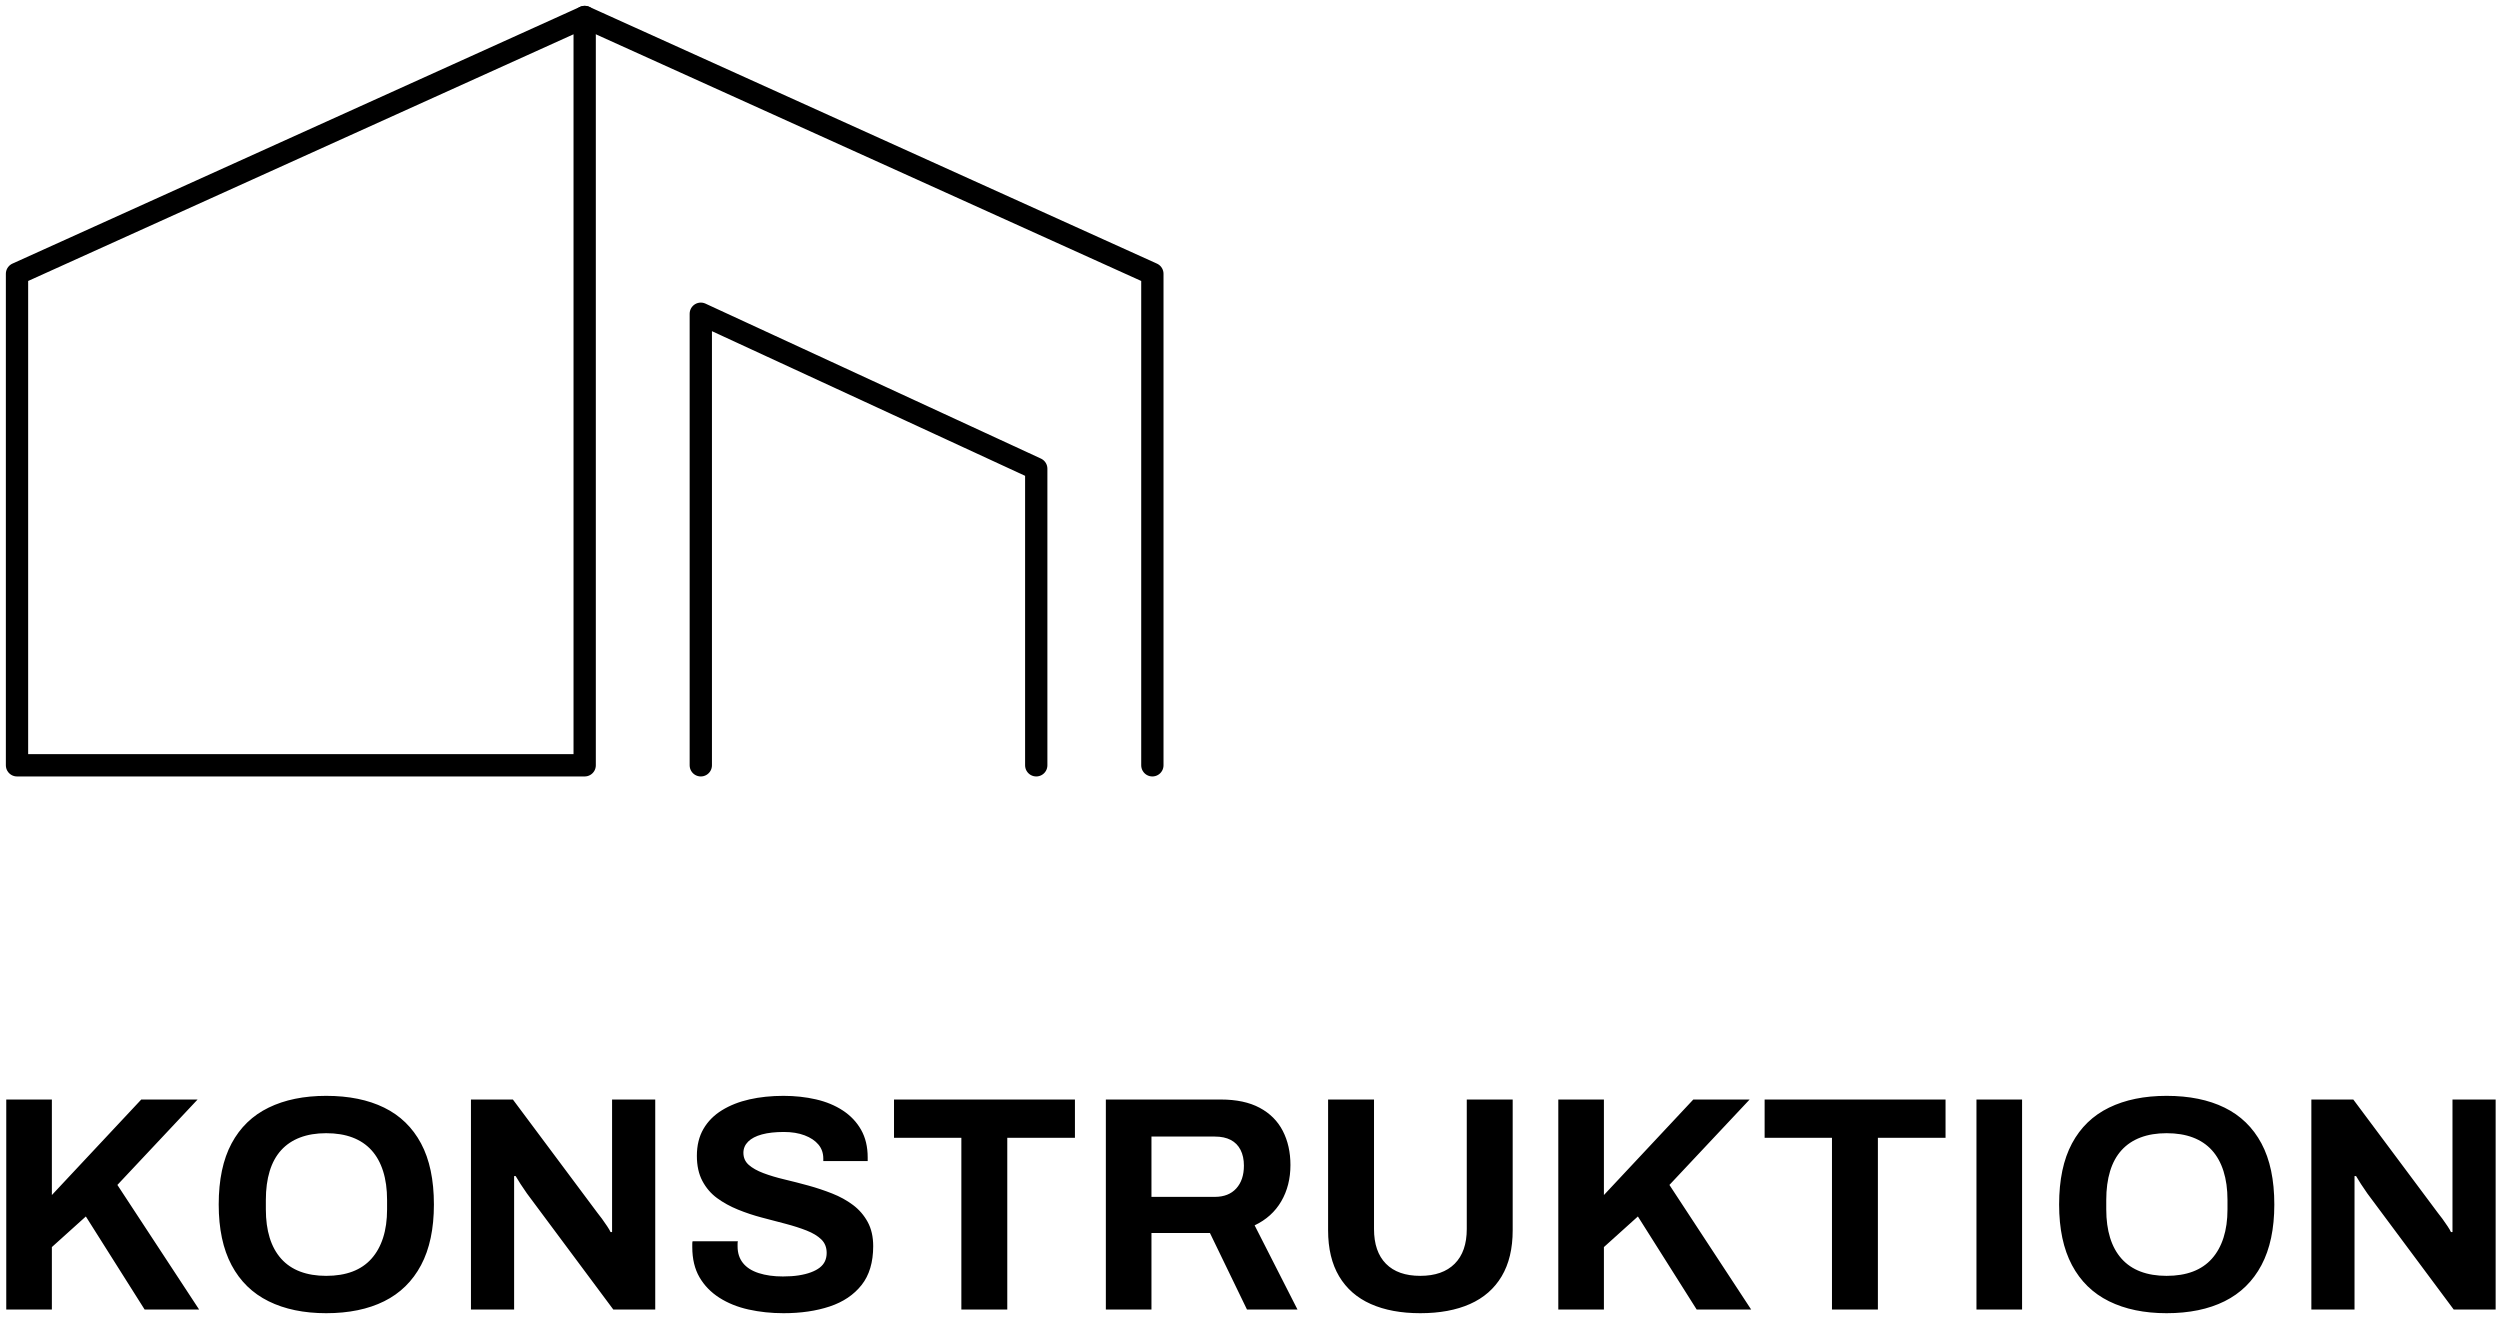<svg xmlns="http://www.w3.org/2000/svg" xmlns:xlink="http://www.w3.org/1999/xlink" width="147px" height="78px" viewBox="0 0 147 78"><title>logo-footer</title><g id="Page-1" stroke="none" stroke-width="1" fill="none" fill-rule="evenodd"><g id="Home-1---Big-Construction-Company-1" transform="translate(-93, -9162)"><g id="footer" transform="translate(0, 8992)"><g id="logo-footer" transform="translate(93.368, 171)"><g id="logo" transform="translate(0.632, 0)" stroke="#000000" stroke-linecap="round" stroke-linejoin="round" stroke-width="1.311"><polygon id="Path" points="33.379 0 33.379 44 0 44 0 15.098"></polygon><polyline id="Path" points="66.759 44 66.759 15.098 33.379 0"></polyline><polyline id="Path" points="59.931 44 59.931 26.559 40.207 17.448 40.207 44"></polyline></g><path d="M2.682,76 L2.682,72.328 L4.68,70.528 L8.136,76 L11.34,76 L6.534,68.674 L11.25,63.652 L7.938,63.652 L2.682,69.268 L2.682,63.652 L0,63.652 L0,76 L2.682,76 Z M18.81,76.216 C20.142,76.216 21.279,75.982 22.221,75.514 C23.163,75.046 23.886,74.338 24.39,73.39 C24.894,72.442 25.146,71.254 25.146,69.826 C25.146,68.374 24.894,67.177 24.39,66.235 C23.886,65.293 23.163,64.591 22.221,64.129 C21.279,63.667 20.142,63.436 18.81,63.436 C17.502,63.436 16.374,63.667 15.426,64.129 C14.478,64.591 13.752,65.293 13.248,66.235 C12.744,67.177 12.492,68.374 12.492,69.826 C12.492,71.254 12.744,72.442 13.248,73.39 C13.752,74.338 14.478,75.046 15.426,75.514 C16.374,75.982 17.502,76.216 18.81,76.216 Z M18.81,74.02 C18.234,74.02 17.724,73.936 17.28,73.768 C16.836,73.6 16.464,73.348 16.164,73.012 C15.864,72.676 15.639,72.265 15.489,71.779 C15.339,71.293 15.264,70.738 15.264,70.114 L15.264,70.114 L15.264,69.556 C15.264,68.92 15.339,68.356 15.489,67.864 C15.639,67.372 15.864,66.961 16.164,66.631 C16.464,66.301 16.836,66.052 17.28,65.884 C17.724,65.716 18.234,65.632 18.81,65.632 C19.398,65.632 19.914,65.716 20.358,65.884 C20.802,66.052 21.174,66.301 21.474,66.631 C21.774,66.961 22.002,67.372 22.158,67.864 C22.314,68.356 22.392,68.92 22.392,69.556 L22.392,69.556 L22.392,70.114 C22.392,70.738 22.314,71.293 22.158,71.779 C22.002,72.265 21.774,72.676 21.474,73.012 C21.174,73.348 20.802,73.6 20.358,73.768 C19.914,73.936 19.398,74.02 18.81,74.02 Z M29.862,76 L29.862,68.152 L29.952,68.152 C30.012,68.26 30.108,68.416 30.24,68.62 C30.372,68.824 30.498,69.01 30.618,69.178 L30.618,69.178 L35.694,76 L38.16,76 L38.16,63.652 L35.622,63.652 L35.622,71.446 L35.532,71.446 C35.496,71.362 35.43,71.248 35.334,71.104 C35.238,70.96 35.136,70.813 35.028,70.663 C34.92,70.513 34.83,70.396 34.758,70.312 L34.758,70.312 L29.79,63.652 L27.324,63.652 L27.324,76 L29.862,76 Z M45.702,76.216 C46.722,76.216 47.628,76.084 48.42,75.82 C49.212,75.556 49.836,75.136 50.292,74.56 C50.748,73.984 50.976,73.222 50.976,72.274 C50.976,71.722 50.868,71.248 50.652,70.852 C50.436,70.456 50.148,70.123 49.788,69.853 C49.428,69.583 49.02,69.358 48.564,69.178 C48.108,68.998 47.64,68.842 47.16,68.71 C46.68,68.578 46.212,68.458 45.756,68.35 C45.3,68.242 44.889,68.119 44.523,67.981 C44.157,67.843 43.869,67.681 43.659,67.495 C43.449,67.309 43.344,67.072 43.344,66.784 C43.344,66.532 43.437,66.313 43.623,66.127 C43.809,65.941 44.079,65.8 44.433,65.704 C44.787,65.608 45.216,65.56 45.72,65.56 C46.188,65.56 46.596,65.626 46.944,65.758 C47.292,65.89 47.562,66.07 47.754,66.298 C47.946,66.526 48.042,66.802 48.042,67.126 L48.042,67.126 L48.042,67.27 L50.652,67.27 L50.652,67.054 C50.652,66.43 50.523,65.89 50.265,65.434 C50.007,64.978 49.65,64.6 49.194,64.3 C48.738,64 48.21,63.781 47.61,63.643 C47.01,63.505 46.374,63.436 45.702,63.436 C44.982,63.436 44.316,63.505 43.704,63.643 C43.092,63.781 42.552,63.994 42.084,64.282 C41.616,64.57 41.253,64.936 40.995,65.38 C40.737,65.824 40.608,66.352 40.608,66.964 C40.608,67.54 40.716,68.032 40.932,68.44 C41.148,68.848 41.436,69.184 41.796,69.448 C42.156,69.712 42.564,69.937 43.02,70.123 C43.476,70.309 43.944,70.465 44.424,70.591 C44.904,70.717 45.372,70.84 45.828,70.96 C46.284,71.08 46.695,71.212 47.061,71.356 C47.427,71.5 47.715,71.674 47.925,71.878 C48.135,72.082 48.24,72.346 48.24,72.67 C48.24,72.85 48.207,73.012 48.141,73.156 C48.075,73.3 47.973,73.426 47.835,73.534 C47.697,73.642 47.523,73.735 47.313,73.813 C47.103,73.891 46.863,73.951 46.593,73.993 C46.323,74.035 46.014,74.056 45.666,74.056 C45.126,74.056 44.652,73.99 44.244,73.858 C43.836,73.726 43.527,73.528 43.317,73.264 C43.107,73 43.002,72.676 43.002,72.292 L43.002,72.292 L43.002,72.13 C43.002,72.07 43.008,72.022 43.02,71.986 L43.02,71.986 L40.356,71.986 C40.344,72.022 40.338,72.073 40.338,72.139 L40.338,72.139 L40.338,72.328 C40.338,73.024 40.479,73.615 40.761,74.101 C41.043,74.587 41.433,74.989 41.931,75.307 C42.429,75.625 43.002,75.856 43.65,76 C44.298,76.144 44.982,76.216 45.702,76.216 Z M58.86,76 L58.86,65.902 L62.838,65.902 L62.838,63.652 L52.2,63.652 L52.2,65.902 L56.16,65.902 L56.16,76 L58.86,76 Z M67.338,76 L67.338,71.5 L70.776,71.5 L72.954,76 L75.924,76 L73.404,71.05 C74.088,70.726 74.61,70.255 74.97,69.637 C75.33,69.019 75.51,68.308 75.51,67.504 C75.51,66.748 75.36,66.079 75.06,65.497 C74.76,64.915 74.307,64.462 73.701,64.138 C73.095,63.814 72.336,63.652 71.424,63.652 L71.424,63.652 L64.656,63.652 L64.656,76 L67.338,76 Z M71.064,69.376 L67.338,69.376 L67.338,65.83 L71.064,65.83 C71.436,65.83 71.748,65.896 72,66.028 C72.252,66.16 72.444,66.355 72.576,66.613 C72.708,66.871 72.774,67.18 72.774,67.54 C72.774,68.104 72.624,68.551 72.324,68.881 C72.024,69.211 71.604,69.376 71.064,69.376 L71.064,69.376 Z M83.142,76.216 C84.282,76.216 85.257,76.036 86.067,75.676 C86.877,75.316 87.498,74.773 87.93,74.047 C88.362,73.321 88.578,72.418 88.578,71.338 L88.578,71.338 L88.578,63.652 L85.878,63.652 L85.878,71.266 C85.878,72.154 85.641,72.835 85.167,73.309 C84.693,73.783 84.018,74.02 83.142,74.02 C82.266,74.02 81.594,73.783 81.126,73.309 C80.658,72.835 80.424,72.154 80.424,71.266 L80.424,71.266 L80.424,63.652 L77.724,63.652 L77.724,71.338 C77.724,72.418 77.94,73.321 78.372,74.047 C78.804,74.773 79.425,75.316 80.235,75.676 C81.045,76.036 82.014,76.216 83.142,76.216 Z M93.942,76 L93.942,72.328 L95.94,70.528 L99.396,76 L102.6,76 L97.794,68.674 L102.51,63.652 L99.198,63.652 L93.942,69.268 L93.942,63.652 L91.26,63.652 L91.26,76 L93.942,76 Z M110.052,76 L110.052,65.902 L114.03,65.902 L114.03,63.652 L103.392,63.652 L103.392,65.902 L107.352,65.902 L107.352,76 L110.052,76 Z M118.53,76 L118.53,63.652 L115.848,63.652 L115.848,76 L118.53,76 Z M127.026,76.216 C128.358,76.216 129.495,75.982 130.437,75.514 C131.379,75.046 132.102,74.338 132.606,73.39 C133.11,72.442 133.362,71.254 133.362,69.826 C133.362,68.374 133.11,67.177 132.606,66.235 C132.102,65.293 131.379,64.591 130.437,64.129 C129.495,63.667 128.358,63.436 127.026,63.436 C125.718,63.436 124.59,63.667 123.642,64.129 C122.694,64.591 121.968,65.293 121.464,66.235 C120.96,67.177 120.708,68.374 120.708,69.826 C120.708,71.254 120.96,72.442 121.464,73.39 C121.968,74.338 122.694,75.046 123.642,75.514 C124.59,75.982 125.718,76.216 127.026,76.216 Z M127.026,74.02 C126.45,74.02 125.94,73.936 125.496,73.768 C125.052,73.6 124.68,73.348 124.38,73.012 C124.08,72.676 123.855,72.265 123.705,71.779 C123.555,71.293 123.48,70.738 123.48,70.114 L123.48,70.114 L123.48,69.556 C123.48,68.92 123.555,68.356 123.705,67.864 C123.855,67.372 124.08,66.961 124.38,66.631 C124.68,66.301 125.052,66.052 125.496,65.884 C125.94,65.716 126.45,65.632 127.026,65.632 C127.614,65.632 128.13,65.716 128.574,65.884 C129.018,66.052 129.39,66.301 129.69,66.631 C129.99,66.961 130.218,67.372 130.374,67.864 C130.53,68.356 130.608,68.92 130.608,69.556 L130.608,69.556 L130.608,70.114 C130.608,70.738 130.53,71.293 130.374,71.779 C130.218,72.265 129.99,72.676 129.69,73.012 C129.39,73.348 129.018,73.6 128.574,73.768 C128.13,73.936 127.614,74.02 127.026,74.02 Z M138.078,76 L138.078,68.152 L138.168,68.152 C138.228,68.26 138.324,68.416 138.456,68.62 C138.588,68.824 138.714,69.01 138.834,69.178 L138.834,69.178 L143.91,76 L146.376,76 L146.376,63.652 L143.838,63.652 L143.838,71.446 L143.748,71.446 C143.712,71.362 143.646,71.248 143.55,71.104 C143.454,70.96 143.352,70.813 143.244,70.663 C143.136,70.513 143.046,70.396 142.974,70.312 L142.974,70.312 L138.006,63.652 L135.54,63.652 L135.54,76 L138.078,76 Z" id="KONSTRUKTION" fill="#000000" fill-rule="nonzero"></path></g></g></g></g></svg>